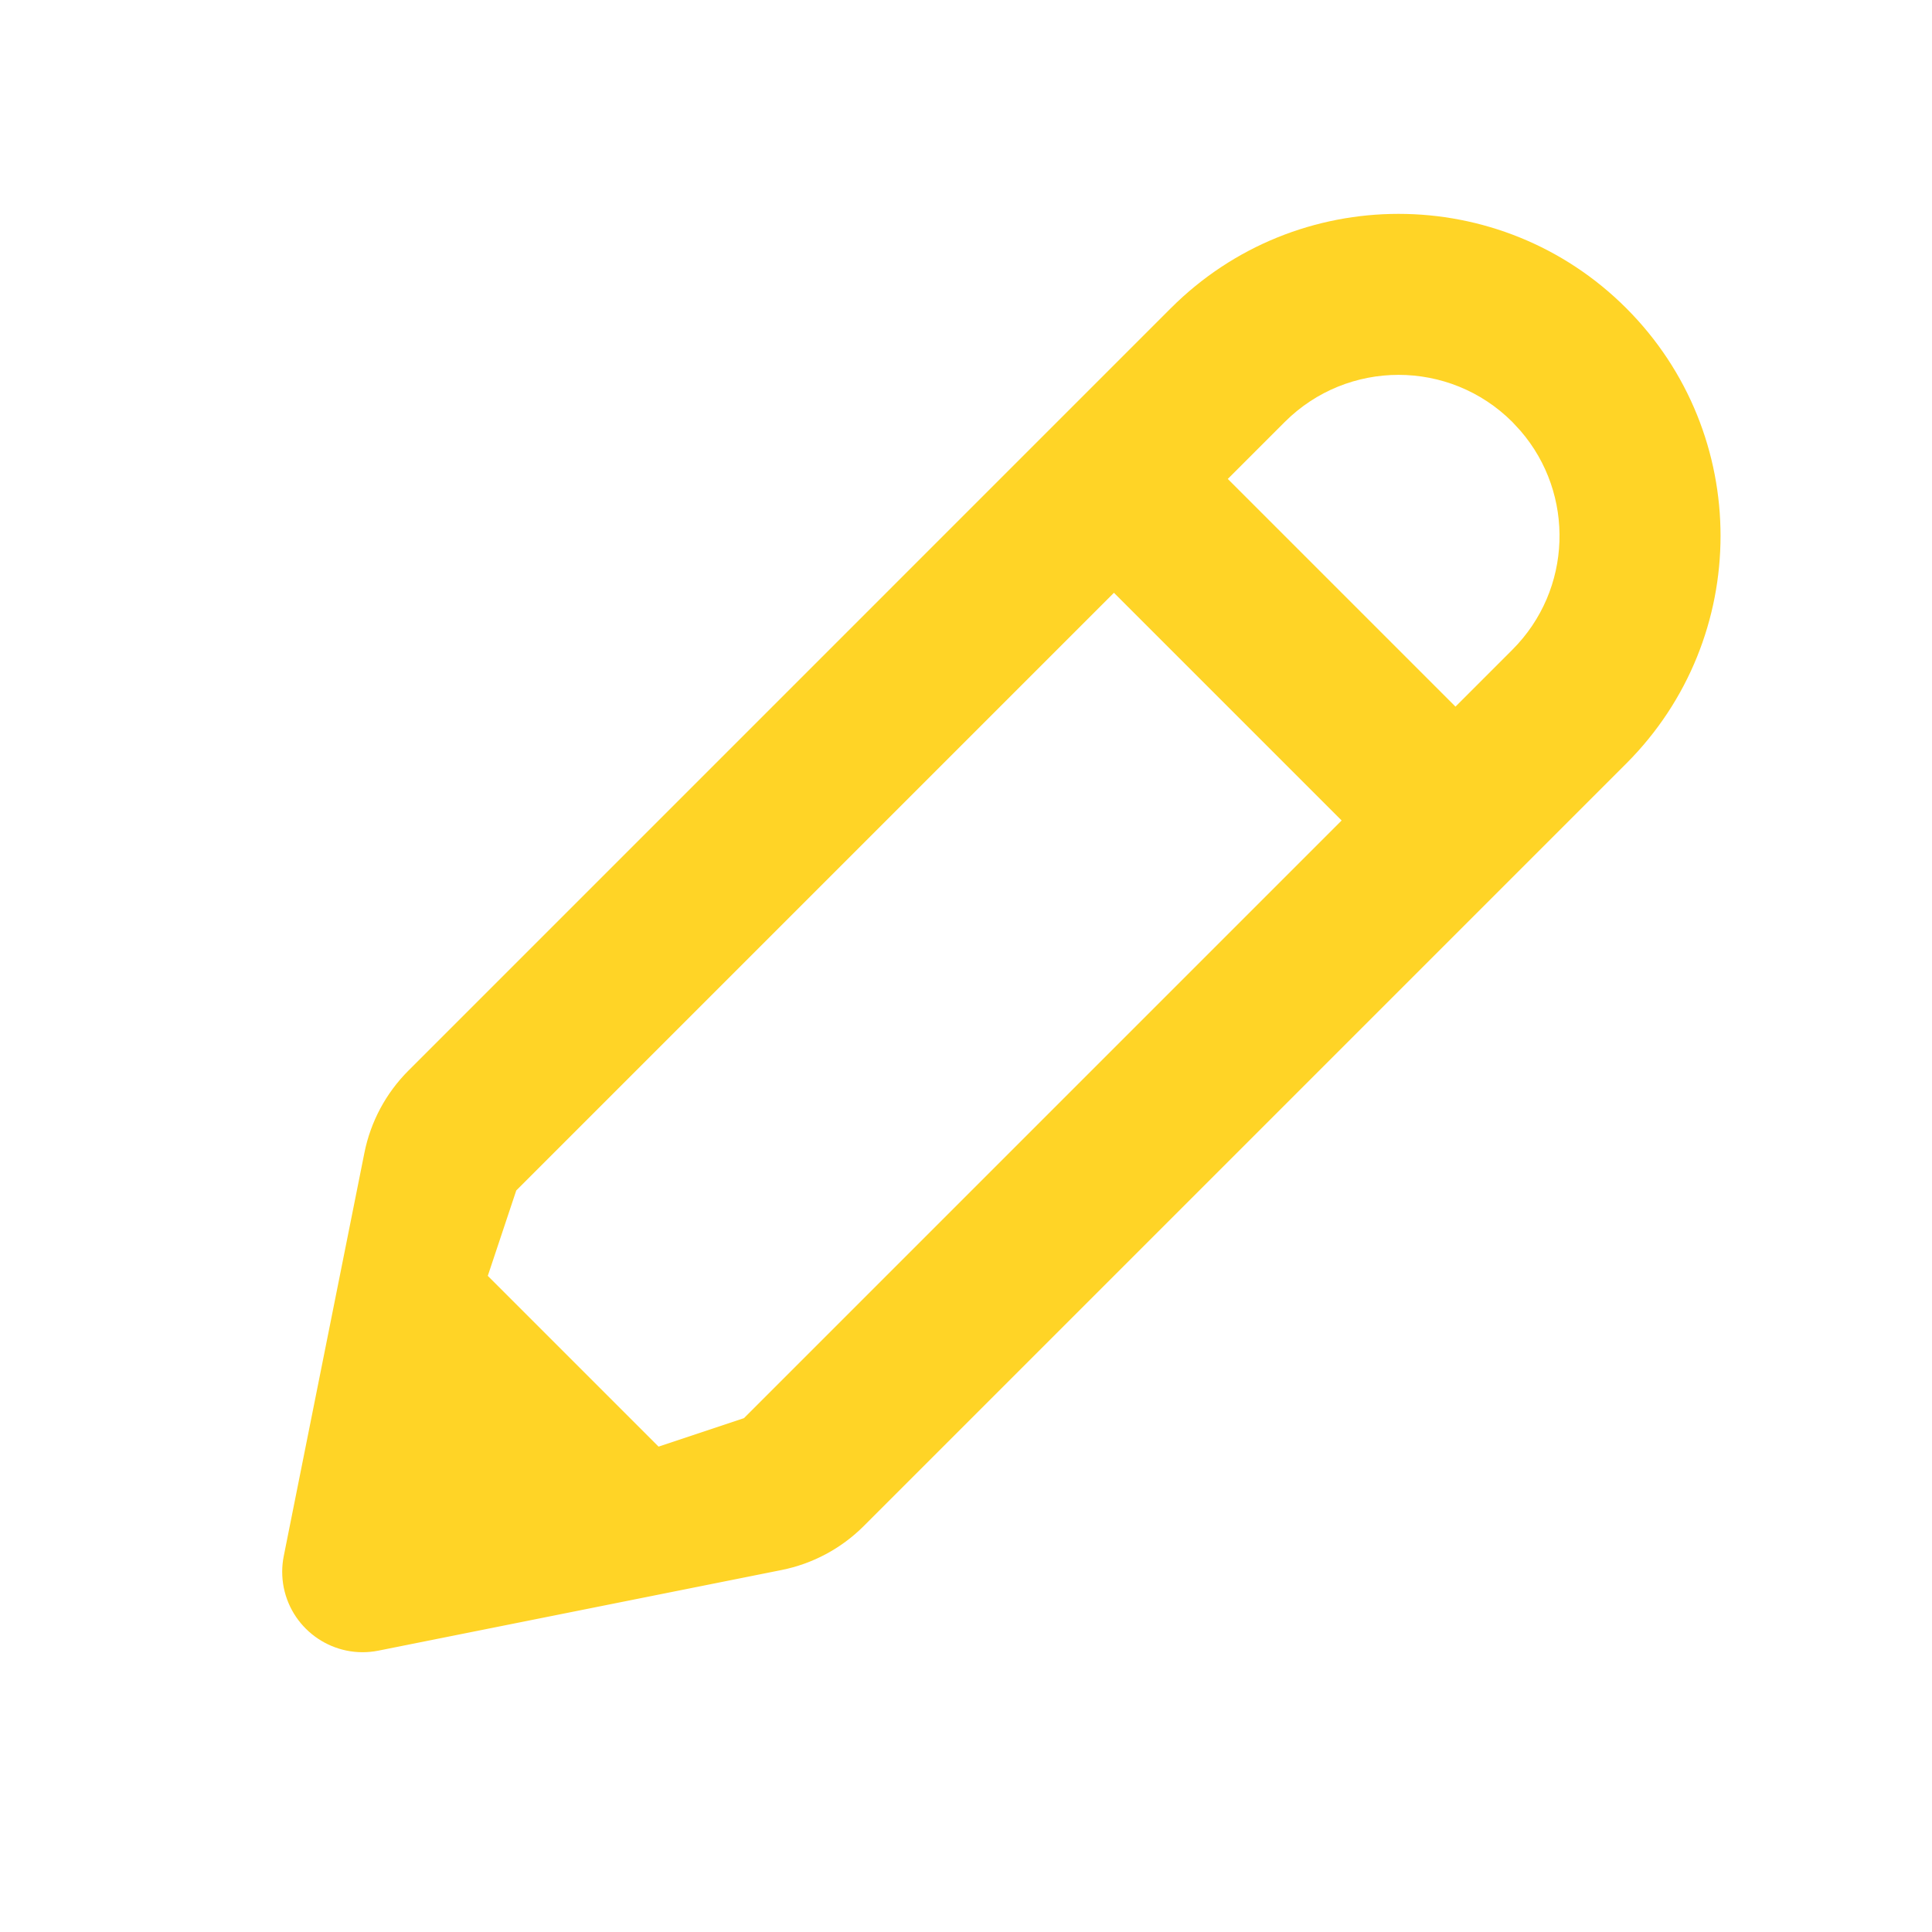 <?xml version="1.0" encoding="UTF-8"?> <svg xmlns="http://www.w3.org/2000/svg" xmlns:xlink="http://www.w3.org/1999/xlink" width="24px" height="24px" viewBox="0 0 24 24" version="1.1"><title>Icons/Edit</title><g id="Icons/Edit" stroke="none" stroke-width="1" fill="none" fill-rule="evenodd"><path d="M12,0.431 C14.209,0.431 16,2.222 16,4.431 L16,17.826 C16,18.221 15.883,18.607 15.664,18.935 L12.832,23.183 C12.526,23.643 11.905,23.767 11.445,23.461 C11.335,23.387 11.241,23.293 11.168,23.183 L8.336,18.935 C8.117,18.607 8,18.221 8,17.826 L8,4.431 C8,2.222 9.791,0.431 12,0.431 Z M14,7.431 L10,7.431 L10,17.931 L10.5,18.931 L13.5,18.931 L14,17.931 L14,7.431 Z M12,2.431 C10.895,2.431 10,3.327 10,4.431 L10,4.431 L10,5.431 L14,5.431 L14,4.431 C14,3.377 13.184,2.513 12.149,2.437 Z" id="Combined-Shape" fill="#FFD426" transform="translate(12, 12.03) rotate(-315) translate(-12, -12.03) "></path></g></svg> 